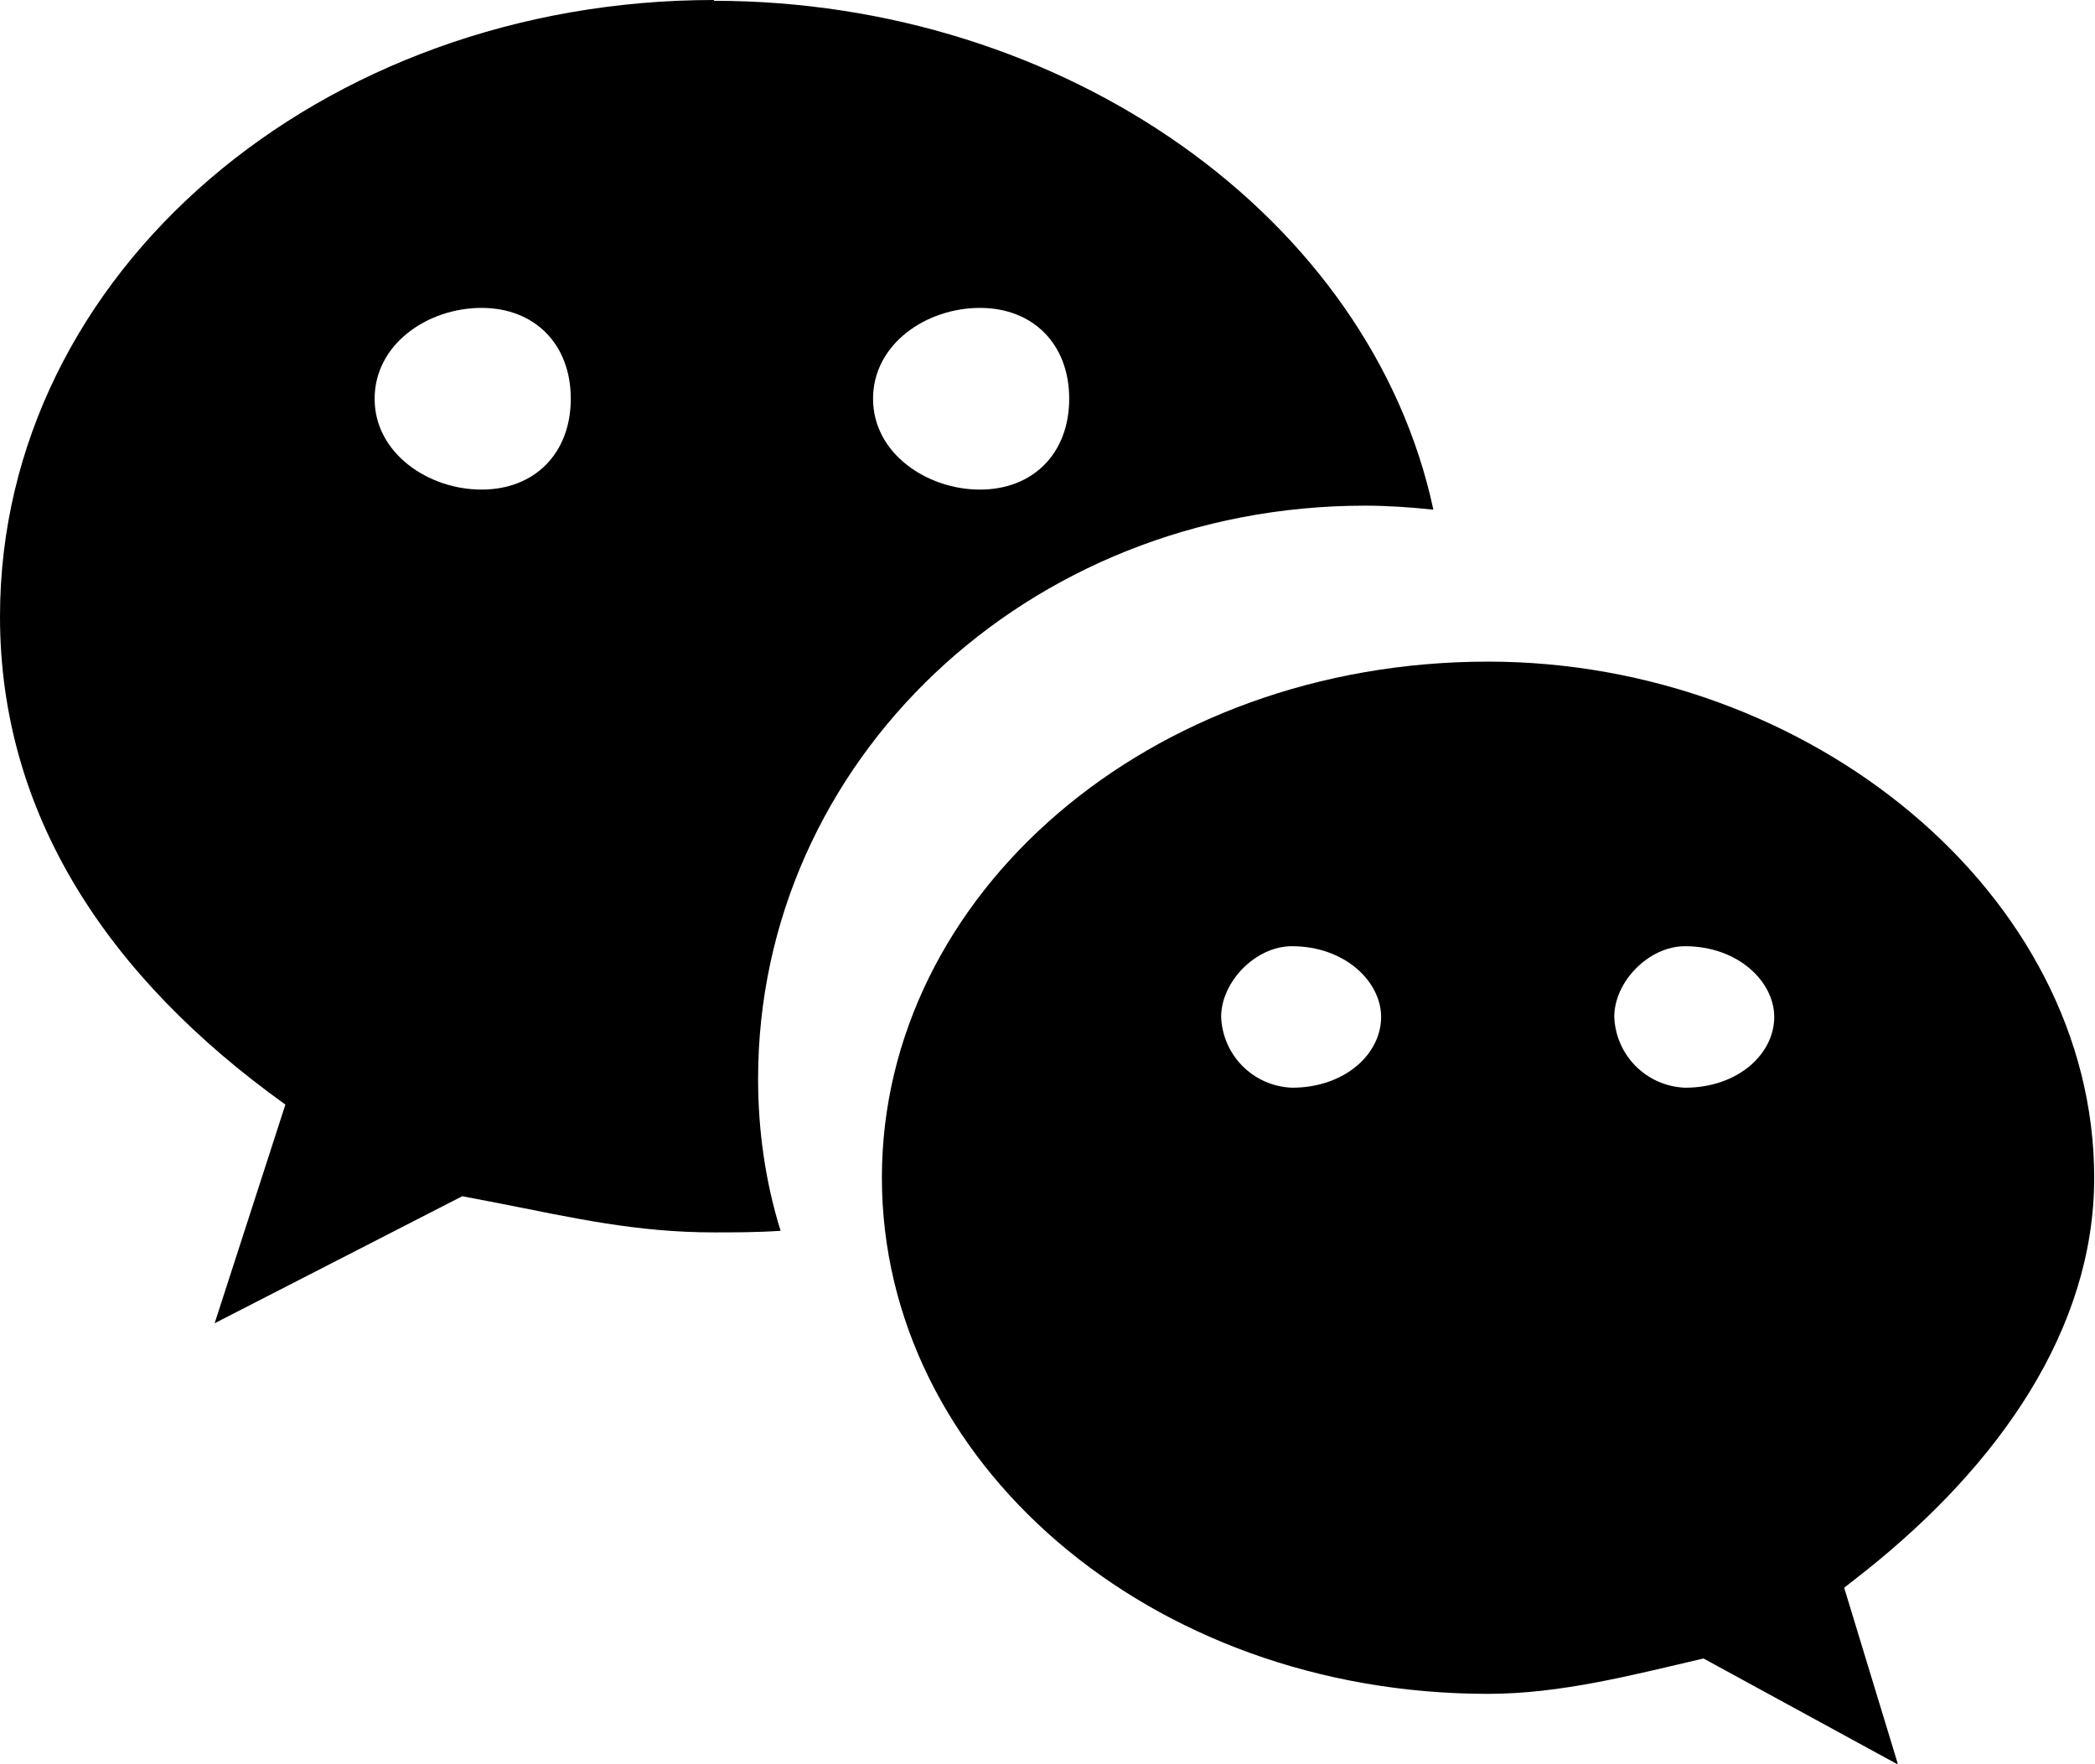 <svg id="_图层_3" data-name="图层_3" xmlns="http://www.w3.org/2000/svg" viewBox="0 0 26.06 21.94">

                                                        <defs>

                                                        </defs>

                                                        <path class="cls-1"

                                                                d="M18.51,8.23c-4.22,0-7.54,2.9-7.54,6.42s3.32,6.42,7.54,6.42c.9,0,1.78-.23,2.68-.44l2.42,1.32-.67-2.2.28-.22c1.64-1.31,2.83-2.99,2.83-4.88,0-3.52-3.53-6.42-7.54-6.42h0ZM16.07,11.77c.66,0,1.11.44,1.11.88,0,.46-.45.88-1.11.88-.48-.02-.86-.4-.88-.88,0-.44.43-.88.88-.88h0ZM20.96,11.77c.66,0,1.11.44,1.11.88,0,.46-.45.88-1.11.88-.48-.02-.86-.4-.88-.88,0-.44.43-.88.88-.88h0Z" />

                                                        <path class="cls-1"

                                                                d="M8.88,0C4,0,0,3.38,0,7.67c0,2.45,1.33,4.48,3.55,6.07l-.88,2.72,3.08-1.58.47.09c.91.18,1.7.36,2.66.36.26,0,.54,0,.83-.02-.19-.61-.28-1.25-.28-1.89,0-3.94,3.34-7.13,7.55-7.13.28,0,.57.02.85.05-.78-3.64-4.59-6.33-8.95-6.33h0ZM12.19,3.83c.66,0,1.11.45,1.11,1.13s-.45,1.13-1.11,1.13-1.33-.45-1.33-1.13.66-1.13,1.33-1.13h0ZM5.99,3.83c.66,0,1.11.45,1.11,1.13s-.45,1.13-1.11,1.13-1.33-.45-1.33-1.13.66-1.13,1.33-1.13h0ZM5.99,3.83" />

                                                </svg>